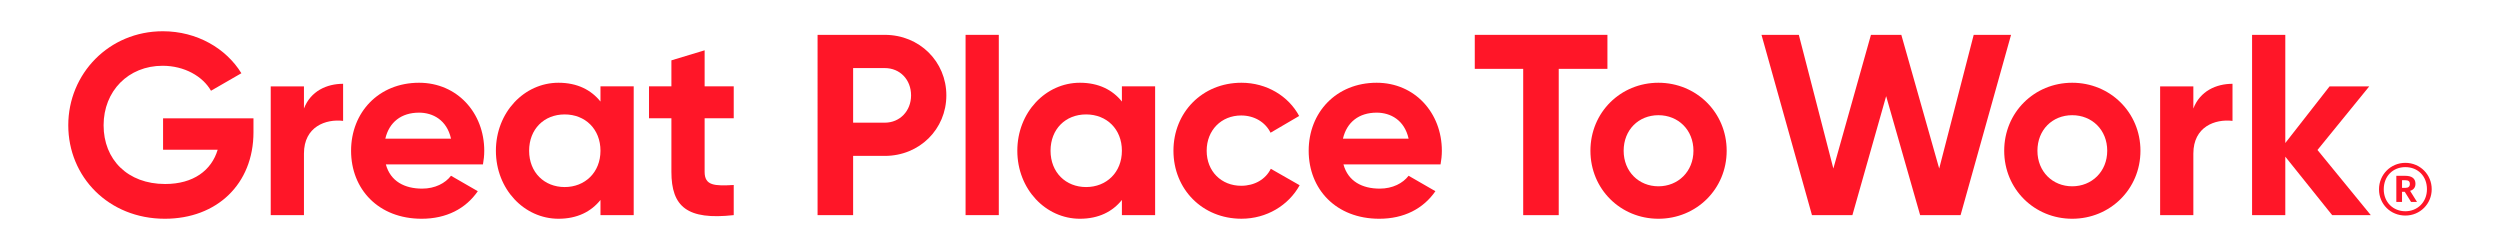 <?xml version="1.0" encoding="UTF-8"?><svg id="Layer_1" xmlns="http://www.w3.org/2000/svg" viewBox="0 0 1000 100"><defs><style>.cls-1{fill:#ff1628;}</style></defs><g id="gptw_horz_logo_red"><g><path class="cls-1" d="M101.39,52.88c0,20.81-14.73,34.62-35.44,34.62-22.56,0-38.64-16.79-38.64-37.4S43.6,12.5,65.13,12.5c13.7,0,25.34,6.9,31.42,16.79l-12.15,7.01c-3.3-5.77-10.61-9.99-19.37-9.99-13.7,0-23.59,10.1-23.59,23.8s9.58,23.49,24.62,23.49c11.33,0,18.54-5.46,21.01-13.7h-21.84v-12.57h36.16v5.56Z"/><path class="cls-1" d="M137.24,33.52v14.83c-6.9-.82-15.66,2.27-15.66,13.08v24.62h-13.29V34.55h13.29v8.86c2.68-7.01,9.17-9.89,15.66-9.89"/><path class="cls-1" d="M180.4,55.46c-1.65-7.42-7.21-10.4-12.78-10.4-7.11,0-11.95,3.81-13.49,10.4h26.27Zm-11.54,19.99c5.15,0,9.27-2.16,11.54-5.15l10.72,6.18c-4.84,7.01-12.57,11.02-22.46,11.02-17.31,0-28.23-11.85-28.23-27.2s11.03-27.2,27.2-27.2c15.25,0,26.07,12.05,26.07,27.2,0,1.96-.21,3.71-.52,5.46h-38.84c1.85,6.8,7.52,9.69,14.53,9.69"/><path class="cls-1" d="M240.19,60.3c0-8.65-6.08-14.53-14.32-14.53s-14.22,5.87-14.22,14.53,6.08,14.52,14.22,14.52,14.32-5.87,14.32-14.52m13.29-25.75v51.51h-13.29v-6.08c-3.71,4.64-9.27,7.52-16.79,7.52-13.7,0-25.04-11.85-25.04-27.2s11.33-27.2,25.04-27.2c7.52,0,13.08,2.88,16.79,7.52v-6.08h13.29Z"/><path class="cls-1" d="M281.85,47.32v21.43c0,5.56,4.02,5.67,11.64,5.25v12.05c-18.65,2.06-24.93-3.4-24.93-17.31v-21.43h-8.96v-12.77h8.96v-10.4l13.29-4.02v14.42h11.64v12.77h-11.64Z"/><path class="cls-1" d="M364.43,38.15c0-6.29-4.43-10.92-10.51-10.92h-12.67v21.84h12.67c6.08,0,10.51-4.74,10.51-10.92m14.11,0c0,13.49-10.71,24.21-24.62,24.21h-12.67v23.69h-14.22V13.94h26.89c13.91,0,24.62,10.72,24.62,24.21"/><rect class="cls-1" x="386.23" y="13.94" width="13.29" height="72.11"/><path class="cls-1" d="M448.76,60.3c0-8.65-6.08-14.53-14.32-14.53s-14.22,5.87-14.22,14.53,6.08,14.52,14.22,14.52,14.32-5.87,14.32-14.52m13.29-25.75v51.51h-13.29v-6.08c-3.71,4.64-9.27,7.52-16.79,7.52-13.7,0-25.04-11.85-25.04-27.2s11.33-27.2,25.04-27.2c7.52,0,13.08,2.88,16.79,7.52v-6.08h13.29Z"/><path class="cls-1" d="M469.38,60.3c0-15.35,11.54-27.2,27.2-27.2,10.1,0,18.85,5.36,23.08,13.29l-11.44,6.7c-2.06-4.22-6.49-6.9-11.75-6.9-7.93,0-13.8,5.87-13.8,14.11s5.87,14.01,13.8,14.01c5.36,0,9.79-2.58,11.85-6.8l11.54,6.59c-4.43,8.03-13.19,13.39-23.28,13.39-15.66,0-27.2-11.85-27.2-27.2"/><path class="cls-1" d="M563.44,55.46c-1.65-7.42-7.21-10.4-12.77-10.4-7.11,0-11.95,3.81-13.49,10.4h26.27Zm-11.54,19.99c5.15,0,9.27-2.16,11.54-5.15l10.72,6.18c-4.84,7.01-12.57,11.02-22.46,11.02-17.31,0-28.23-11.85-28.23-27.2s11.02-27.2,27.2-27.2c15.25,0,26.07,12.05,26.07,27.2,0,1.96-.21,3.71-.52,5.46h-38.84c1.85,6.8,7.52,9.69,14.53,9.69"/><polygon class="cls-1" points="642.97 27.54 623.49 27.54 623.49 86.06 609.28 86.06 609.28 27.54 589.91 27.54 589.91 13.94 642.97 13.94 642.97 27.54"/><path class="cls-1" d="M677.38,60.3c0-8.34-6.08-14.22-14.01-14.22s-13.91,5.87-13.91,14.22,6.08,14.22,13.91,14.22,14.01-5.87,14.01-14.22m-41.21,0c0-15.35,12.06-27.2,27.2-27.2s27.3,11.85,27.3,27.2-12.16,27.2-27.3,27.2-27.2-11.85-27.2-27.2"/><polygon class="cls-1" points="704.6 13.94 719.53 13.94 733.34 67.41 748.38 13.94 760.53 13.94 775.68 67.41 789.48 13.94 804.42 13.94 784.23 86.06 768.06 86.06 754.46 38.46 740.96 86.06 724.79 86.06 704.6 13.94"/><path class="cls-1" d="M842.89,60.3c0-8.34-6.08-14.22-14.01-14.22s-13.91,5.87-13.91,14.22,6.08,14.22,13.91,14.22,14.01-5.87,14.01-14.22m-41.21,0c0-15.35,12.06-27.2,27.2-27.2s27.3,11.85,27.3,27.2-12.16,27.2-27.3,27.2-27.2-11.85-27.2-27.2"/><path class="cls-1" d="M893,33.52v14.83c-6.9-.82-15.66,2.27-15.66,13.08v24.62h-13.29V34.55h13.29v8.86c2.68-7.01,9.17-9.89,15.66-9.89"/><polygon class="cls-1" points="932.87 86.06 914.12 62.67 914.12 86.06 900.83 86.06 900.83 13.94 914.12 13.94 914.12 57.21 931.83 34.55 947.7 34.55 926.99 59.99 948.32 86.06 932.87 86.06"/><path class="cls-1" d="M962.14,75.15c1.19,0,1.8-.53,1.8-1.53v-.05c0-1.1-.66-1.48-1.8-1.48h-1.33v3.05h1.33Zm-3.61-4.82h3.66c2.42,0,3.99,1,3.99,3.15v.05c0,1.57-.9,2.43-2.14,2.81l2.76,4.43h-2.38l-2.52-4.05h-1.09v4.05h-2.28v-10.44Zm12.25,5.34c0-5.2-3.61-8.82-8.64-8.82s-8.64,3.67-8.64,8.87,3.8,8.78,8.64,8.78,8.64-3.63,8.64-8.82m-19.18,.05c0-5.87,4.65-10.59,10.54-10.59s10.54,4.68,10.54,10.54-4.65,10.54-10.54,10.54-10.54-4.53-10.54-10.49"/></g></g></svg>